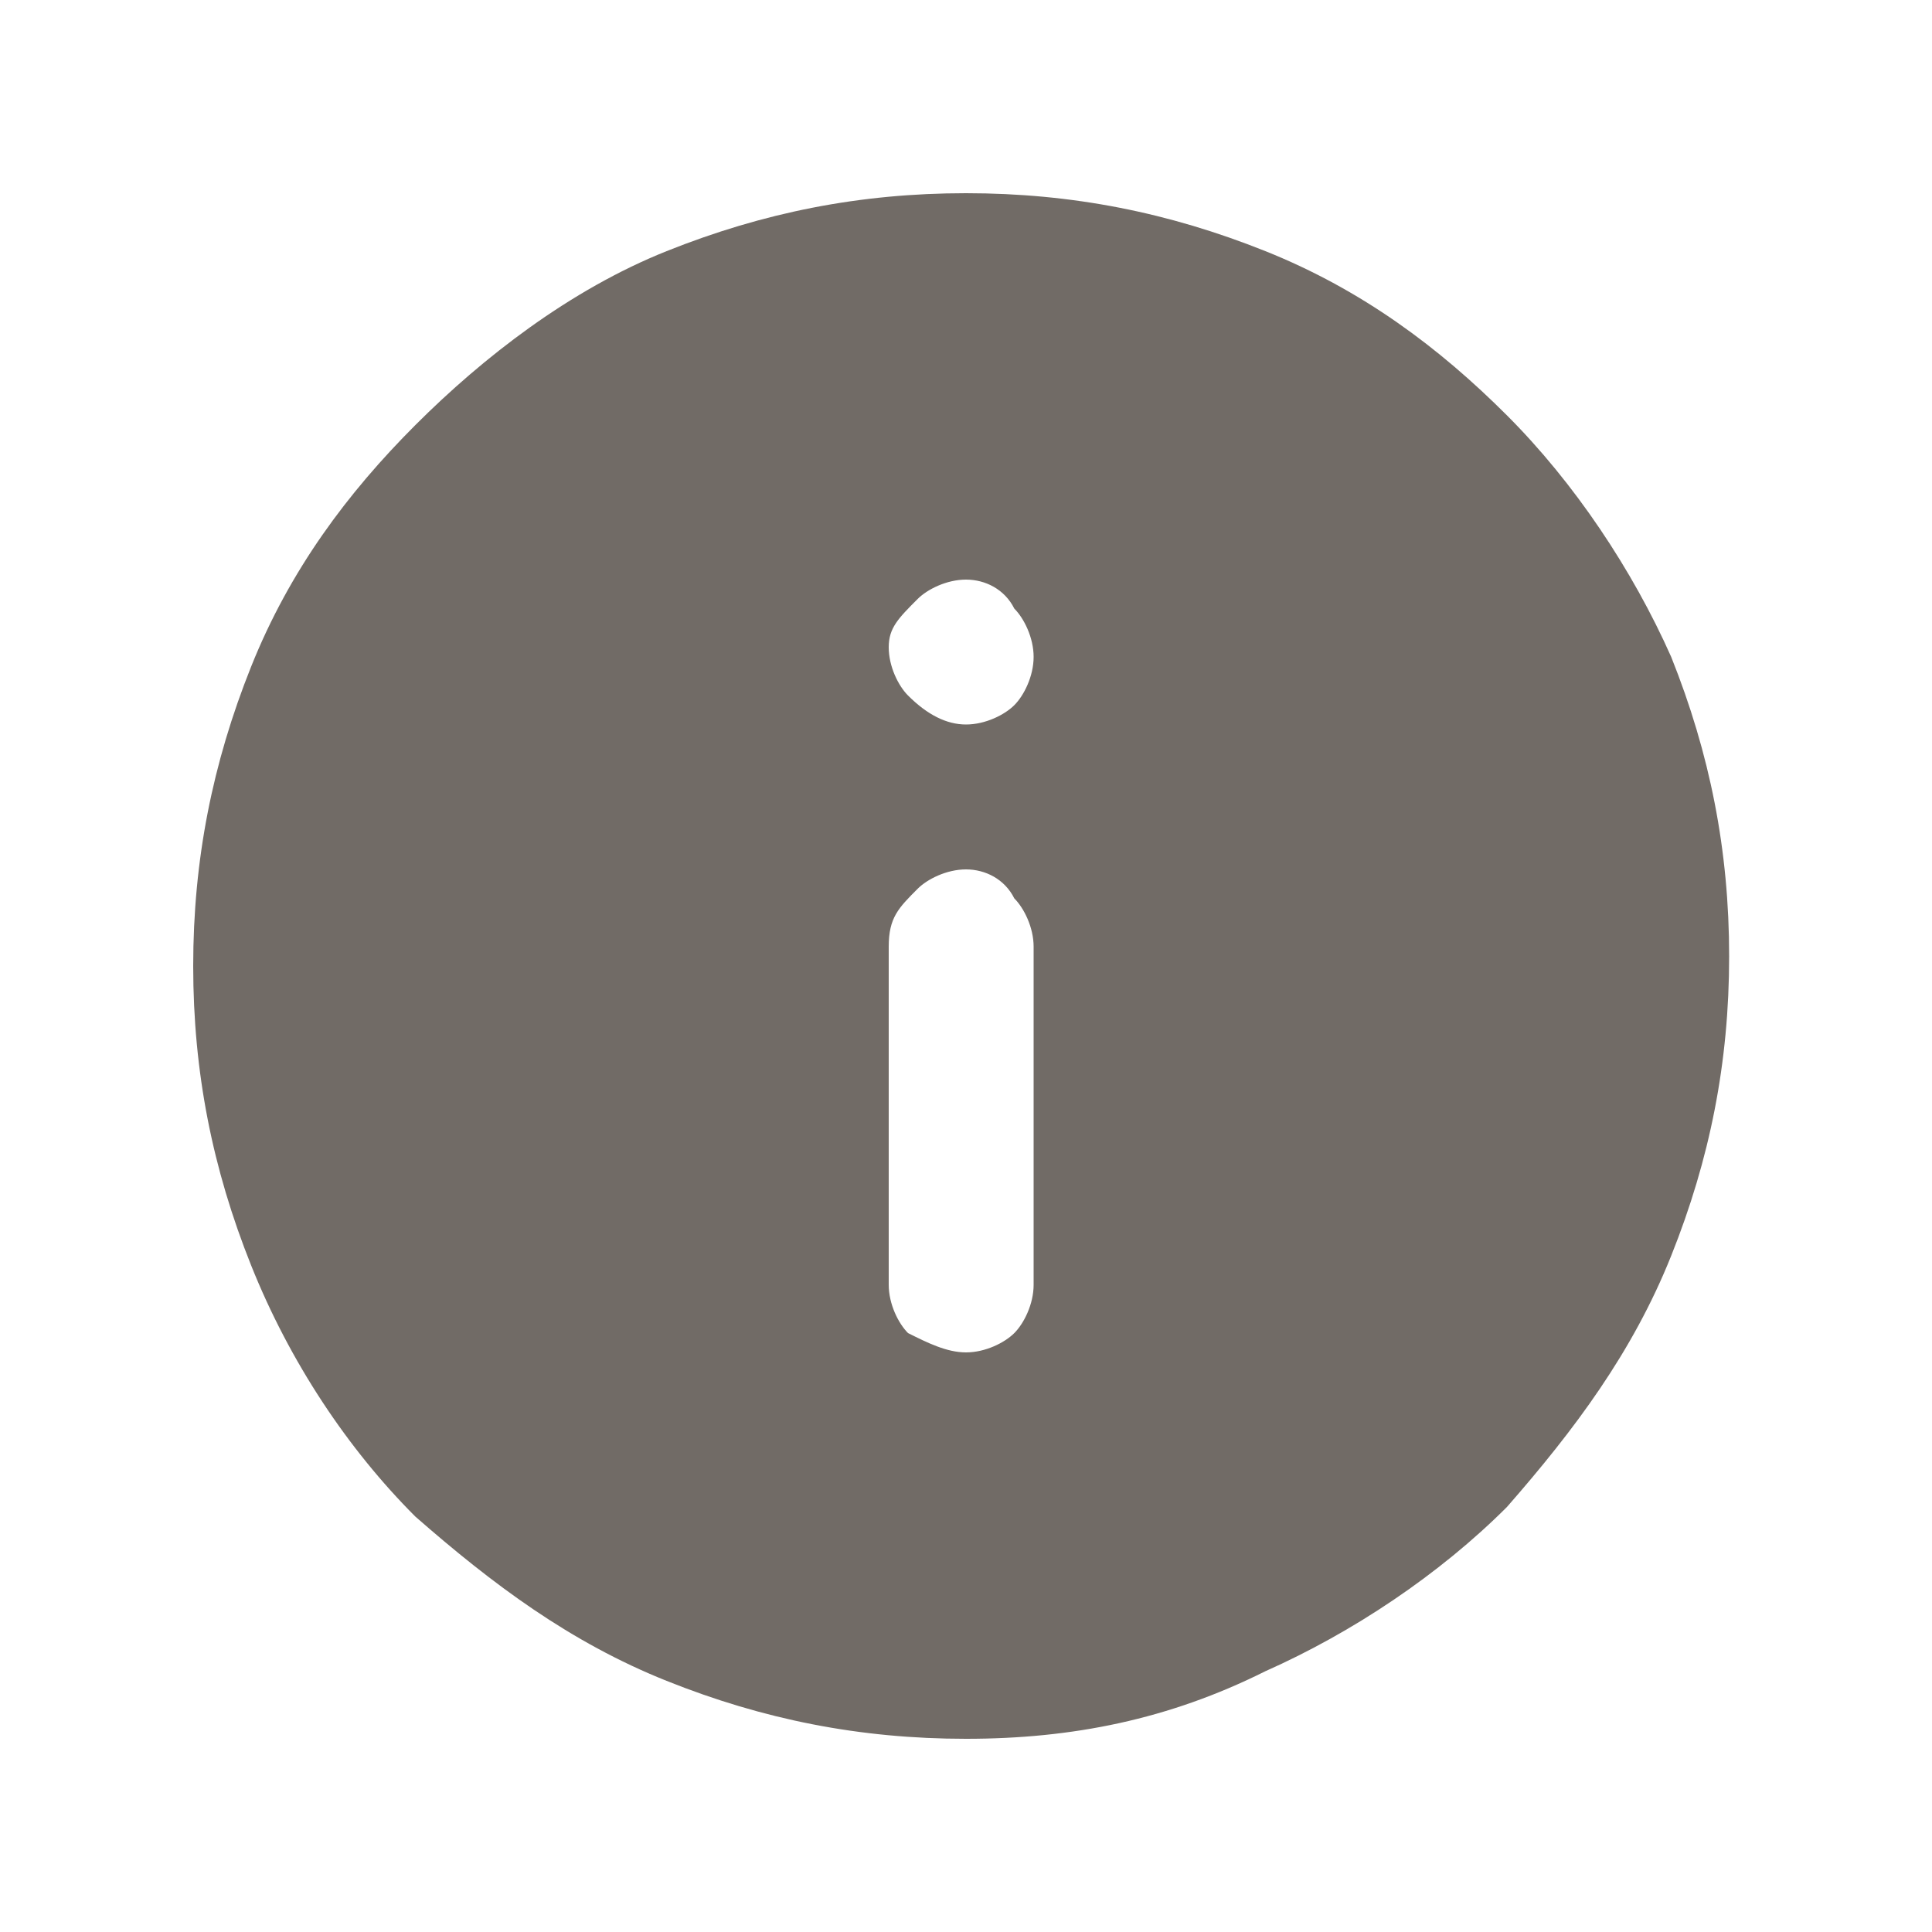 <?xml version="1.0" encoding="utf-8"?>
<!-- Generator: Adobe Illustrator 28.0.0, SVG Export Plug-In . SVG Version: 6.00 Build 0)  -->
<svg version="1.0" id="Capa_1" xmlns="http://www.w3.org/2000/svg" xmlns:xlink="http://www.w3.org/1999/xlink" x="0px" y="0px"
	 width="20px" height="20px" viewBox="0 0 20 20" style="enable-background:new 0 0 20 20;" xml:space="preserve">
<style type="text/css">
	.st0{fill:#716B66;}
</style>
<path class="st0" d="M10,14c0.2,0,0.4-0.1,0.5-0.2c0.1-0.1,0.2-0.3,0.2-0.5V9.8c0-0.2-0.1-0.4-0.2-0.5C10.4,9.1,10.2,9,10,9
	C9.8,9,9.6,9.1,9.5,9.2C9.3,9.4,9.2,9.5,9.2,9.8v3.5c0,0.2,0.1,0.4,0.2,0.5C9.6,13.9,9.8,14,10,14z M10,7.5c0.2,0,0.4-0.1,0.5-0.2
	c0.1-0.1,0.2-0.3,0.2-0.5c0-0.2-0.1-0.4-0.2-0.5C10.4,6.1,10.2,6,10,6C9.8,6,9.6,6.1,9.5,6.2C9.3,6.4,9.2,6.5,9.2,6.7
	c0,0.2,0.1,0.4,0.2,0.5C9.6,7.4,9.8,7.5,10,7.5z M10,18c-1.1,0-2.1-0.2-3.1-0.6s-1.8-1-2.6-1.7c-0.7-0.7-1.3-1.6-1.7-2.6
	c-0.4-1-0.6-2-0.6-3.1c0-1.1,0.2-2.1,0.6-3.1s1-1.8,1.7-2.5S5.9,3,6.9,2.6C7.9,2.2,8.9,2,10,2c1.1,0,2.1,0.2,3.1,0.6s1.8,1,2.5,1.7
	c0.7,0.7,1.3,1.6,1.7,2.5c0.4,1,0.6,2,0.6,3.1c0,1.1-0.2,2.1-0.6,3.1c-0.4,1-1,1.8-1.7,2.6c-0.7,0.7-1.6,1.3-2.5,1.7
	C12.1,17.8,11.1,18,10,18z"/>
</svg>

